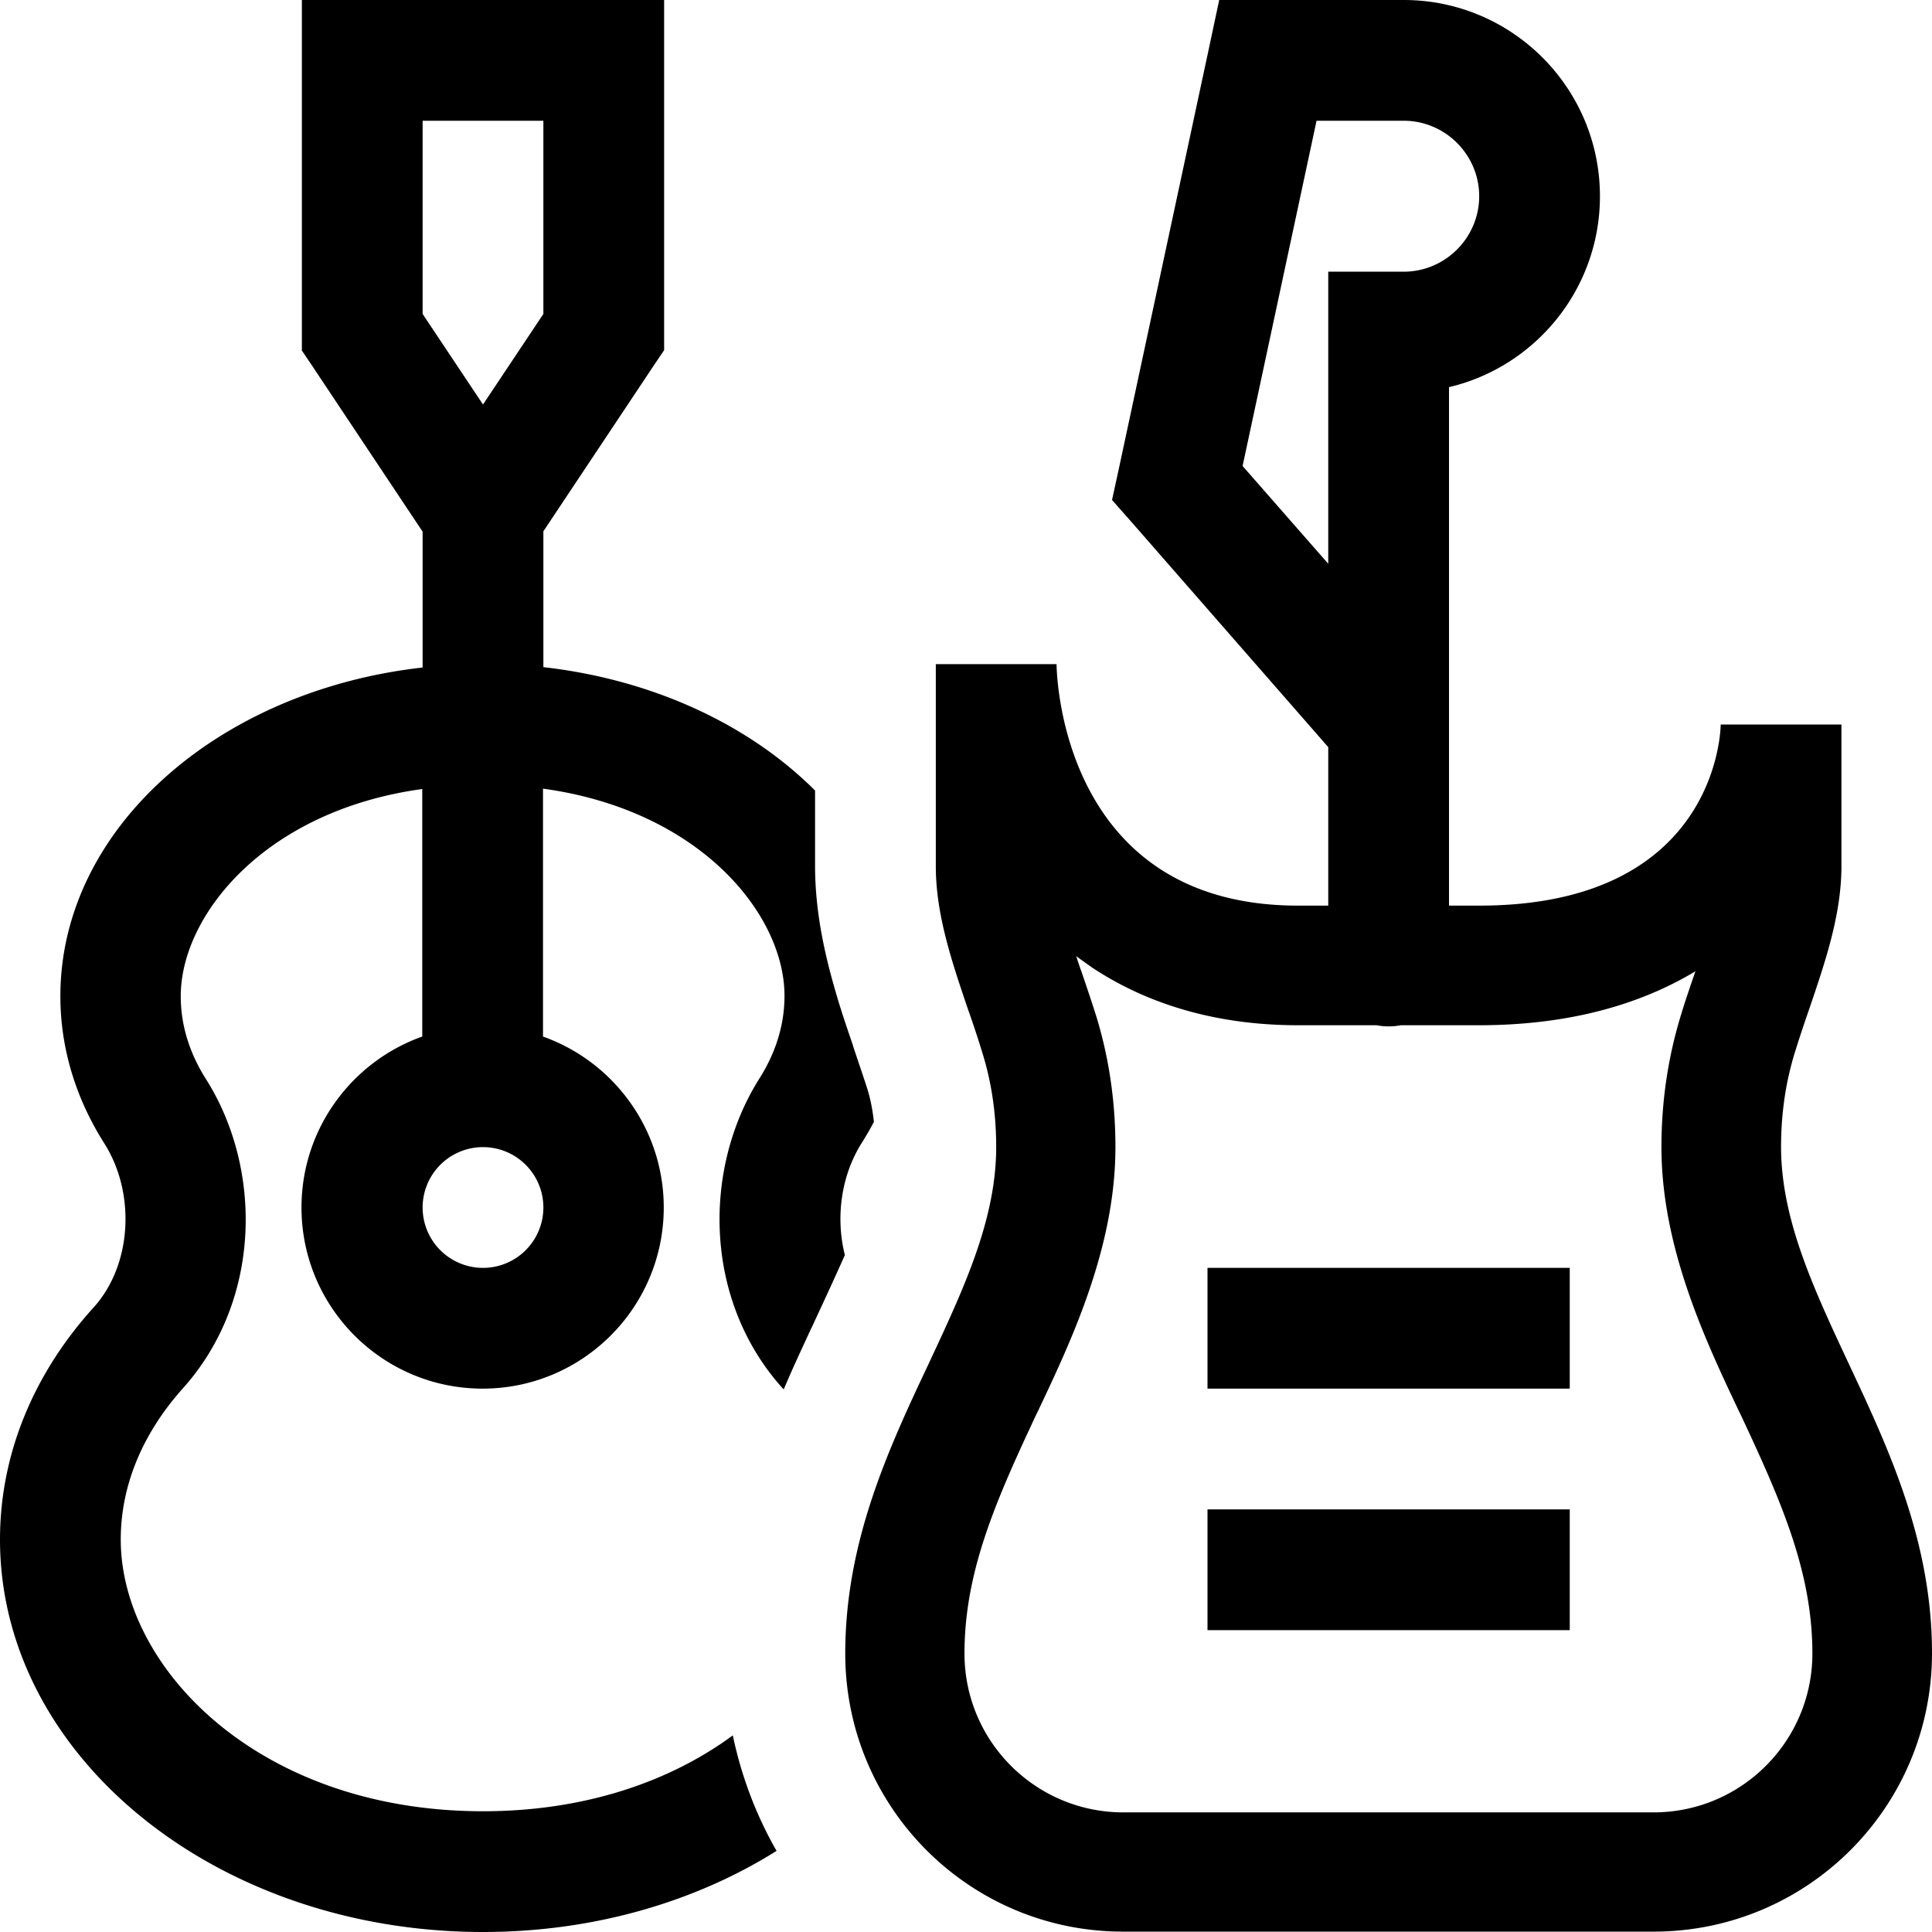 <svg xmlns="http://www.w3.org/2000/svg" viewBox="0 0 512 512"><!--! Font Awesome Pro 6.4.0 by @fontawesome - https://fontawesome.com License - https://fontawesome.com/license (Commercial License) Copyright 2023 Fonticons, Inc. --><path d="M80 0H96h64 16V16 88v4.8l-2.7 4-29.3 44v36c29.1 3.3 54.6 15.3 72 32.7v19.9c0 13 2.9 24.8 5.7 34.3c1.4 4.8 3 9.4 4.4 13.5l0 .1 0 0 0 0c1.4 4.2 2.6 7.7 3.7 11.1c.8 2.5 1.4 5.4 1.8 8.9c-1 1.9-2.1 3.8-3.3 5.7c-5.4 8.6-6.9 19.7-4.4 29.6c-2.4 5.4-5.3 11.7-8.7 19l0 0 0 0 0 0-.3 .6c-2.3 5-4.8 10.3-7.2 16l-.3-.3c-20.9-23.2-21.3-58-6.2-82c4.5-7.1 6.7-14.5 6.7-22c0-21.6-22.4-49.2-64-54.9v65.7c18.6 6.6 32 24.4 32 45.3c0 26.5-21.5 48-48 48s-48-21.5-48-48c0-20.9 13.4-38.7 32-45.3V209.1c-41.6 5.7-64 33.4-64 54.9c0 7.5 2.2 14.9 6.7 22c15.1 23.9 14.7 58.8-6.2 82C37.6 380.1 32 393.9 32 408c0 33.9 36.5 72 96 72c27.4 0 49.9-8.1 66.2-20.1c2.3 10.9 6.2 21.2 11.6 30.6C184.3 504 157.3 512 128 512C57.3 512 0 465.4 0 408c0-23 9.2-44.3 24.8-61.5c10.3-11.4 11.1-30.4 2.9-43.4C20.2 291.3 16 278 16 264c0-44.3 41.7-81 96-87.1v-36l-29.3-44-2.7-4V88 16 0zm32 320a16 16 0 1 0 32 0 16 16 0 1 0 -32 0zm16-212.8l16-24V32H112V83.2l16 24zM248 176h31.7 .3s0 64 64 64h8V198l-52-59.5-5.3-6 1.7-7.8 24-112L323.1 0H336h36c28.7 0 52 23.3 52 52c0 24.6-17.1 45.2-40 50.6V192v48h8c64 0 64-48 64-48h.3H488v31.7 5.8c0 12.9-4.3 25.4-8.5 37.8l0 0 0 0 0 0c-1.4 4-2.7 7.9-3.9 11.8c-2.1 6.8-3.6 15.1-3.6 24.8c0 19.2 8.6 37.5 17.8 57.2c10.7 22.8 22.2 47.3 22.2 77c0 40.8-33 73.8-73.8 73.8H297.8C257 512 224 479 224 438.2c0-29.7 11.5-54.3 22.2-77c9.2-19.7 17.8-38 17.8-57.2c0-9.8-1.5-18-3.6-24.8c-1.2-3.9-2.5-7.9-3.9-11.8l0 0 0 0 0 0c-4.2-12.4-8.5-25-8.5-37.8V207.7 176zm96 95.7c-21.5 0-39.8-5.5-54.6-15.3c-1.4-1-2.8-2-4.2-3l1.1 3.3 .2 .5c1.3 3.8 2.8 8.2 4.2 12.7c2.9 9.6 4.9 21 4.9 34.1c0 26.7-11.8 51.5-20.5 69.9l0 0c-.9 1.8-1.7 3.6-2.5 5.3c-9.9 21.3-17 38.9-17 59c0 23.3 18.9 42.1 42.1 42.1H438.2c23.3 0 42.1-18.9 42.1-42.1c0-20.1-7.1-37.7-17-59c-.8-1.7-1.6-3.5-2.5-5.3l0 0 0 0c-8.7-18.4-20.5-43.2-20.5-69.9c0-13 2-24.4 4.9-34.1c1.3-4.4 2.8-8.7 4.1-12.5c-14.6 8.8-33.5 14.3-57.4 14.3H371.2c-1 .2-2.1 .3-3.2 .3s-2.2-.1-3.2-.3H344zm8-122.3V88 72h16 4c11 0 20-9 20-20s-9-20-20-20H348.9l-19.6 91.5L352 149.4zM336 336h64 16v32H400 336 320V336h16zm0 64h64 16v32H400 336 320V400h16z"/></svg>